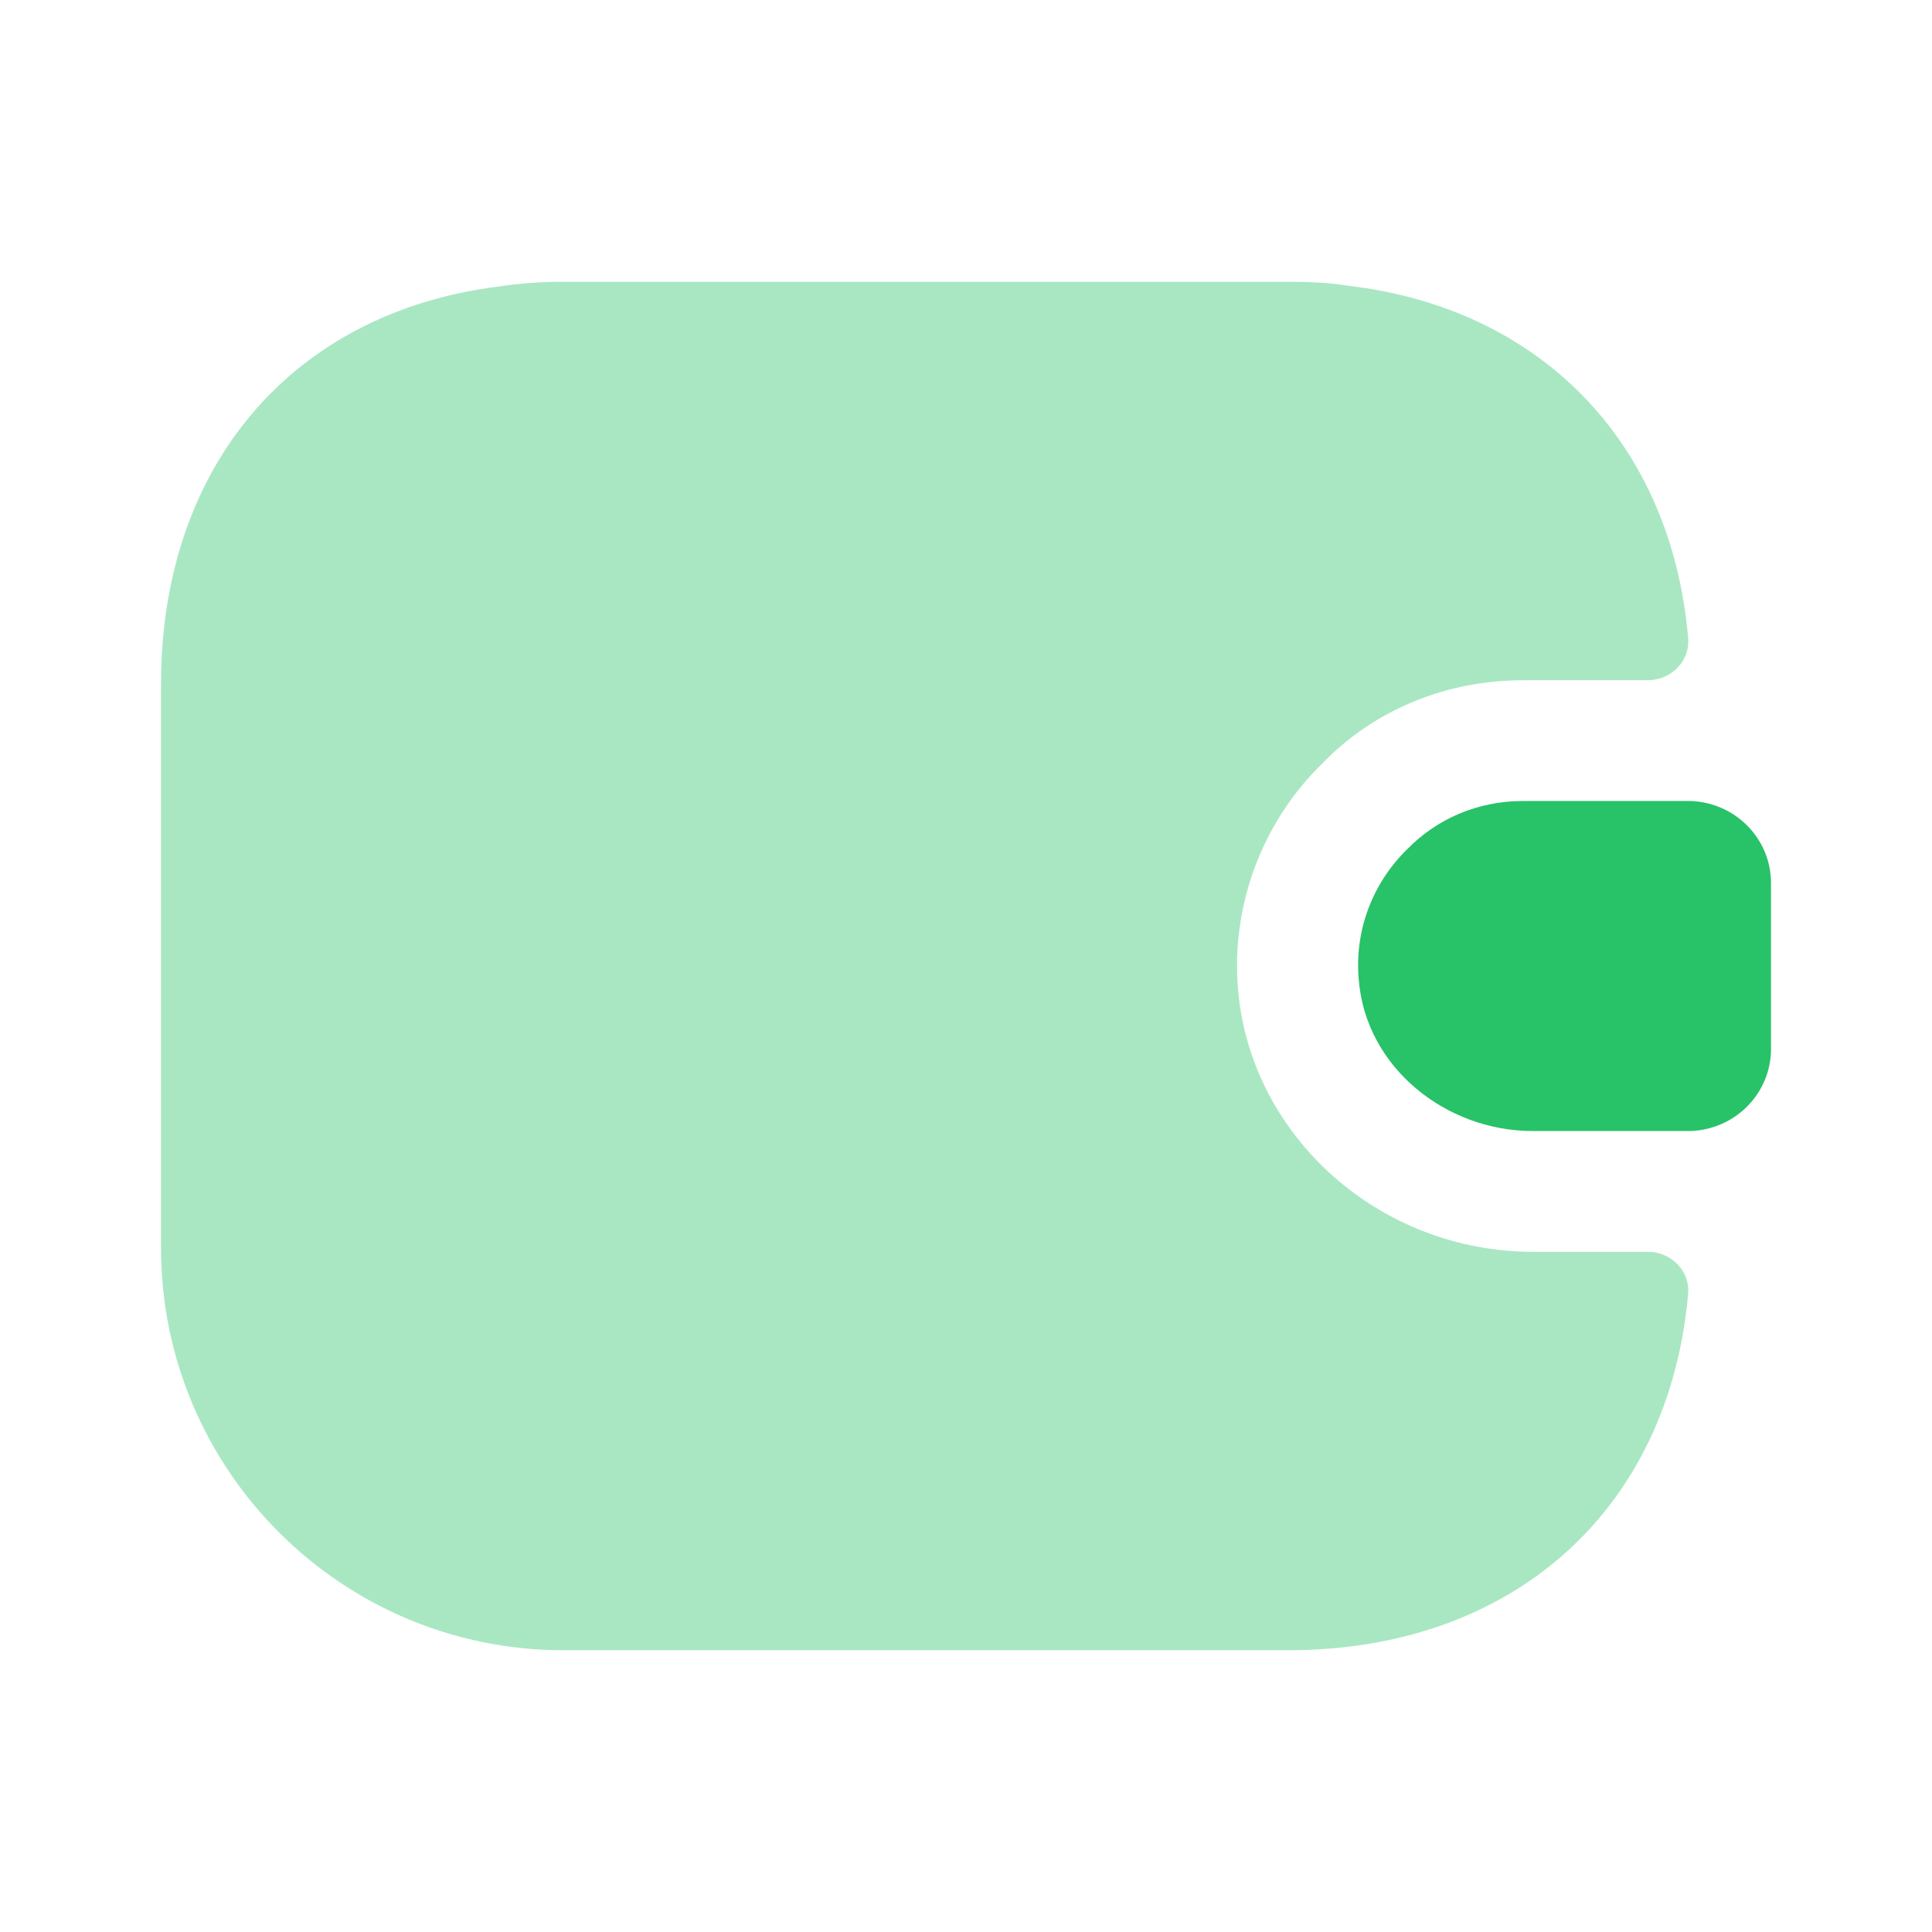 <svg width="114" height="114" viewBox="0 0 114 114" fill="none" xmlns="http://www.w3.org/2000/svg">
<path d="M99.608 76.38C98.468 89.062 89.3 97.375 76 97.375H33.25C20.14 97.375 9.5 86.735 9.5 73.625V40.375C9.5 27.455 17.29 18.43 29.402 16.91C30.637 16.72 31.92 16.625 33.25 16.625H76C77.235 16.625 78.422 16.672 79.562 16.863C90.915 18.192 98.61 26.125 99.608 37.62C99.75 38.998 98.61 40.138 97.233 40.138H89.87C85.31 40.138 81.082 41.895 78.043 45.03C74.433 48.545 72.627 53.485 73.055 58.425C73.815 67.07 81.415 73.862 90.44 73.862H97.233C98.61 73.862 99.75 75.002 99.608 76.38Z" fill="#A9E7C3"/>
<path d="M104.5 52.108V61.893C104.5 64.505 102.41 66.643 99.75 66.738H90.44C85.31 66.738 80.608 62.985 80.18 57.855C79.895 54.863 81.035 52.06 83.03 50.113C84.788 48.308 87.21 47.263 89.87 47.263H99.75C102.41 47.358 104.5 49.495 104.5 52.108Z" fill="#28C269"/>
</svg>
